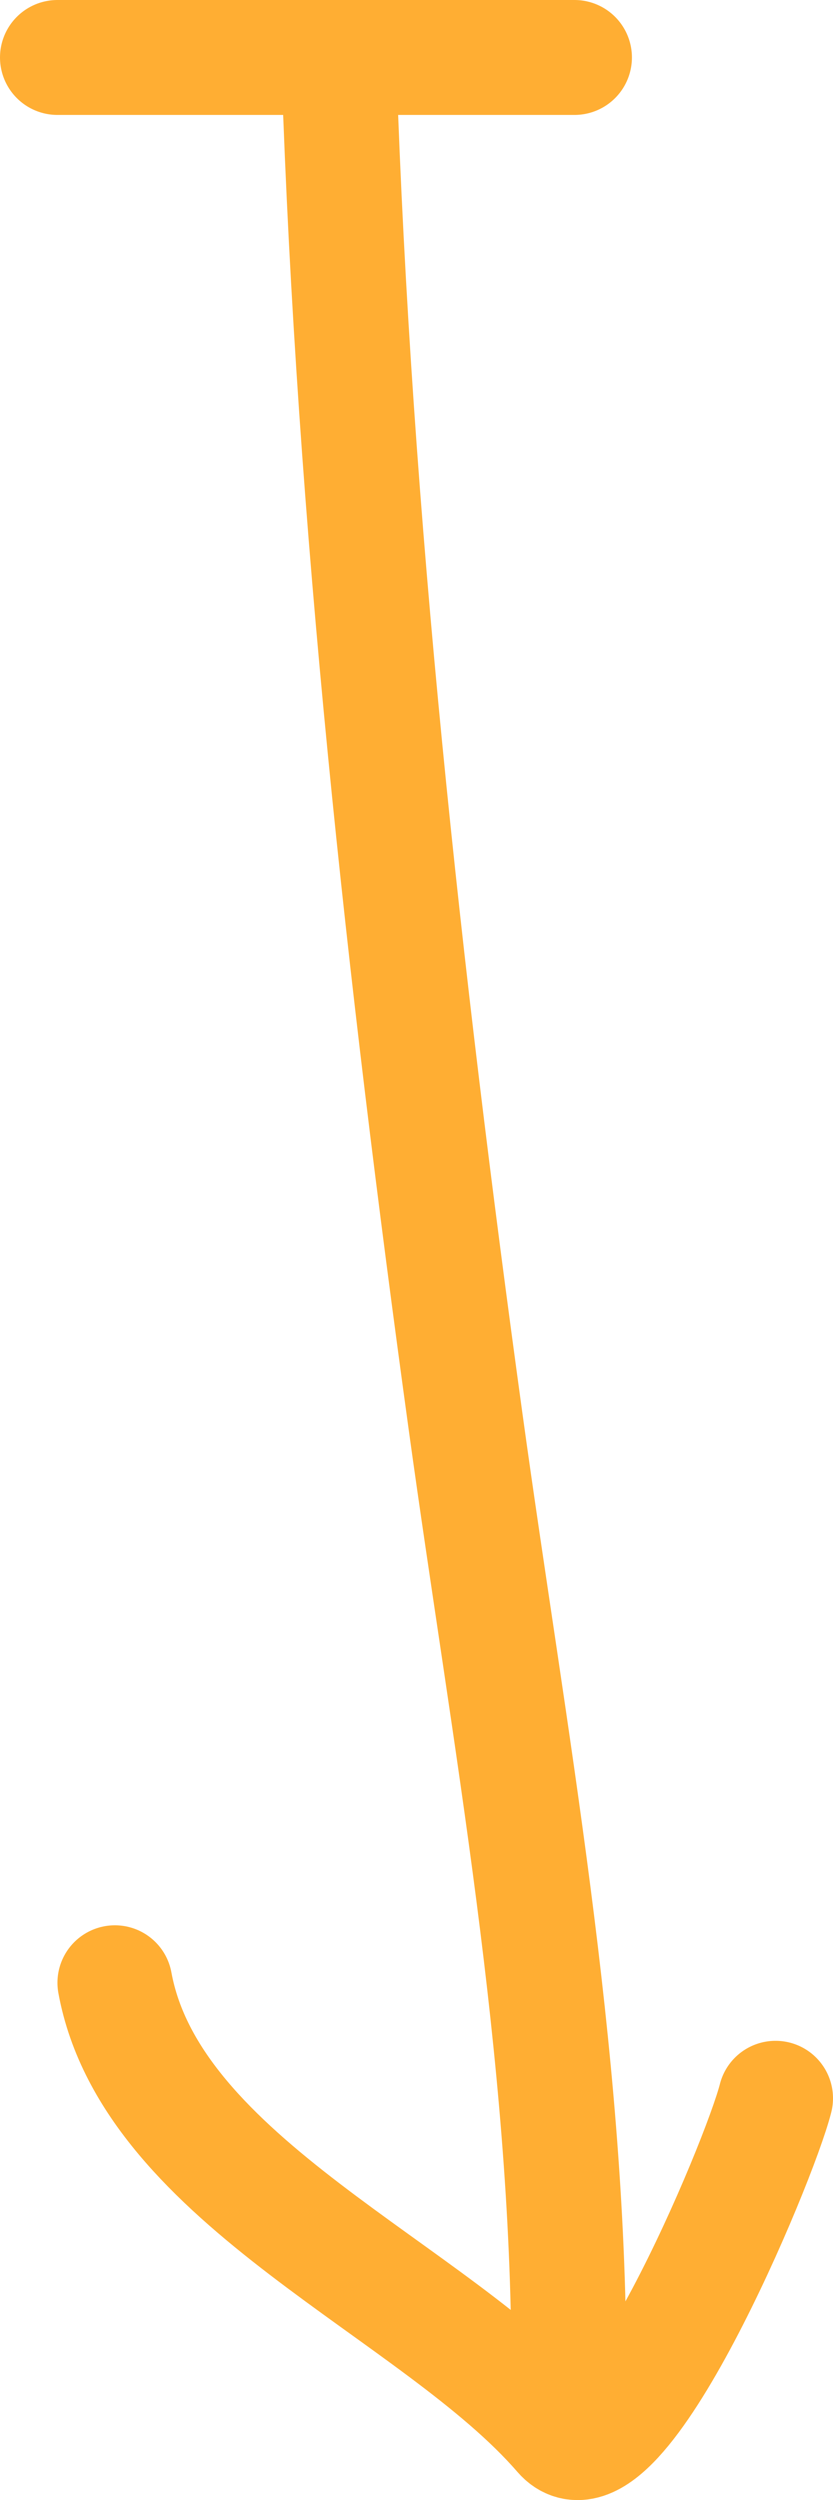 <?xml version="1.0" encoding="UTF-8"?> <svg xmlns="http://www.w3.org/2000/svg" width="29" height="87" viewBox="0 0 29 87" fill="none"><path d="M11.804 2.451C12.326 18.124 14.073 33.965 16.211 49.489C17.718 60.422 19.804 71.386 19.804 82.451" stroke="#FFAE33" stroke-width="4" stroke-linecap="round"></path><path d="M4 69C5.274 75.942 15.175 79.686 19.521 84.709C21.502 86.998 26.438 75.246 27 73.02" stroke="#FFAE33" stroke-width="4" stroke-linecap="round"></path><path d="M2 2H20" stroke="#FFAE33" stroke-width="4" stroke-linecap="round"></path></svg> 